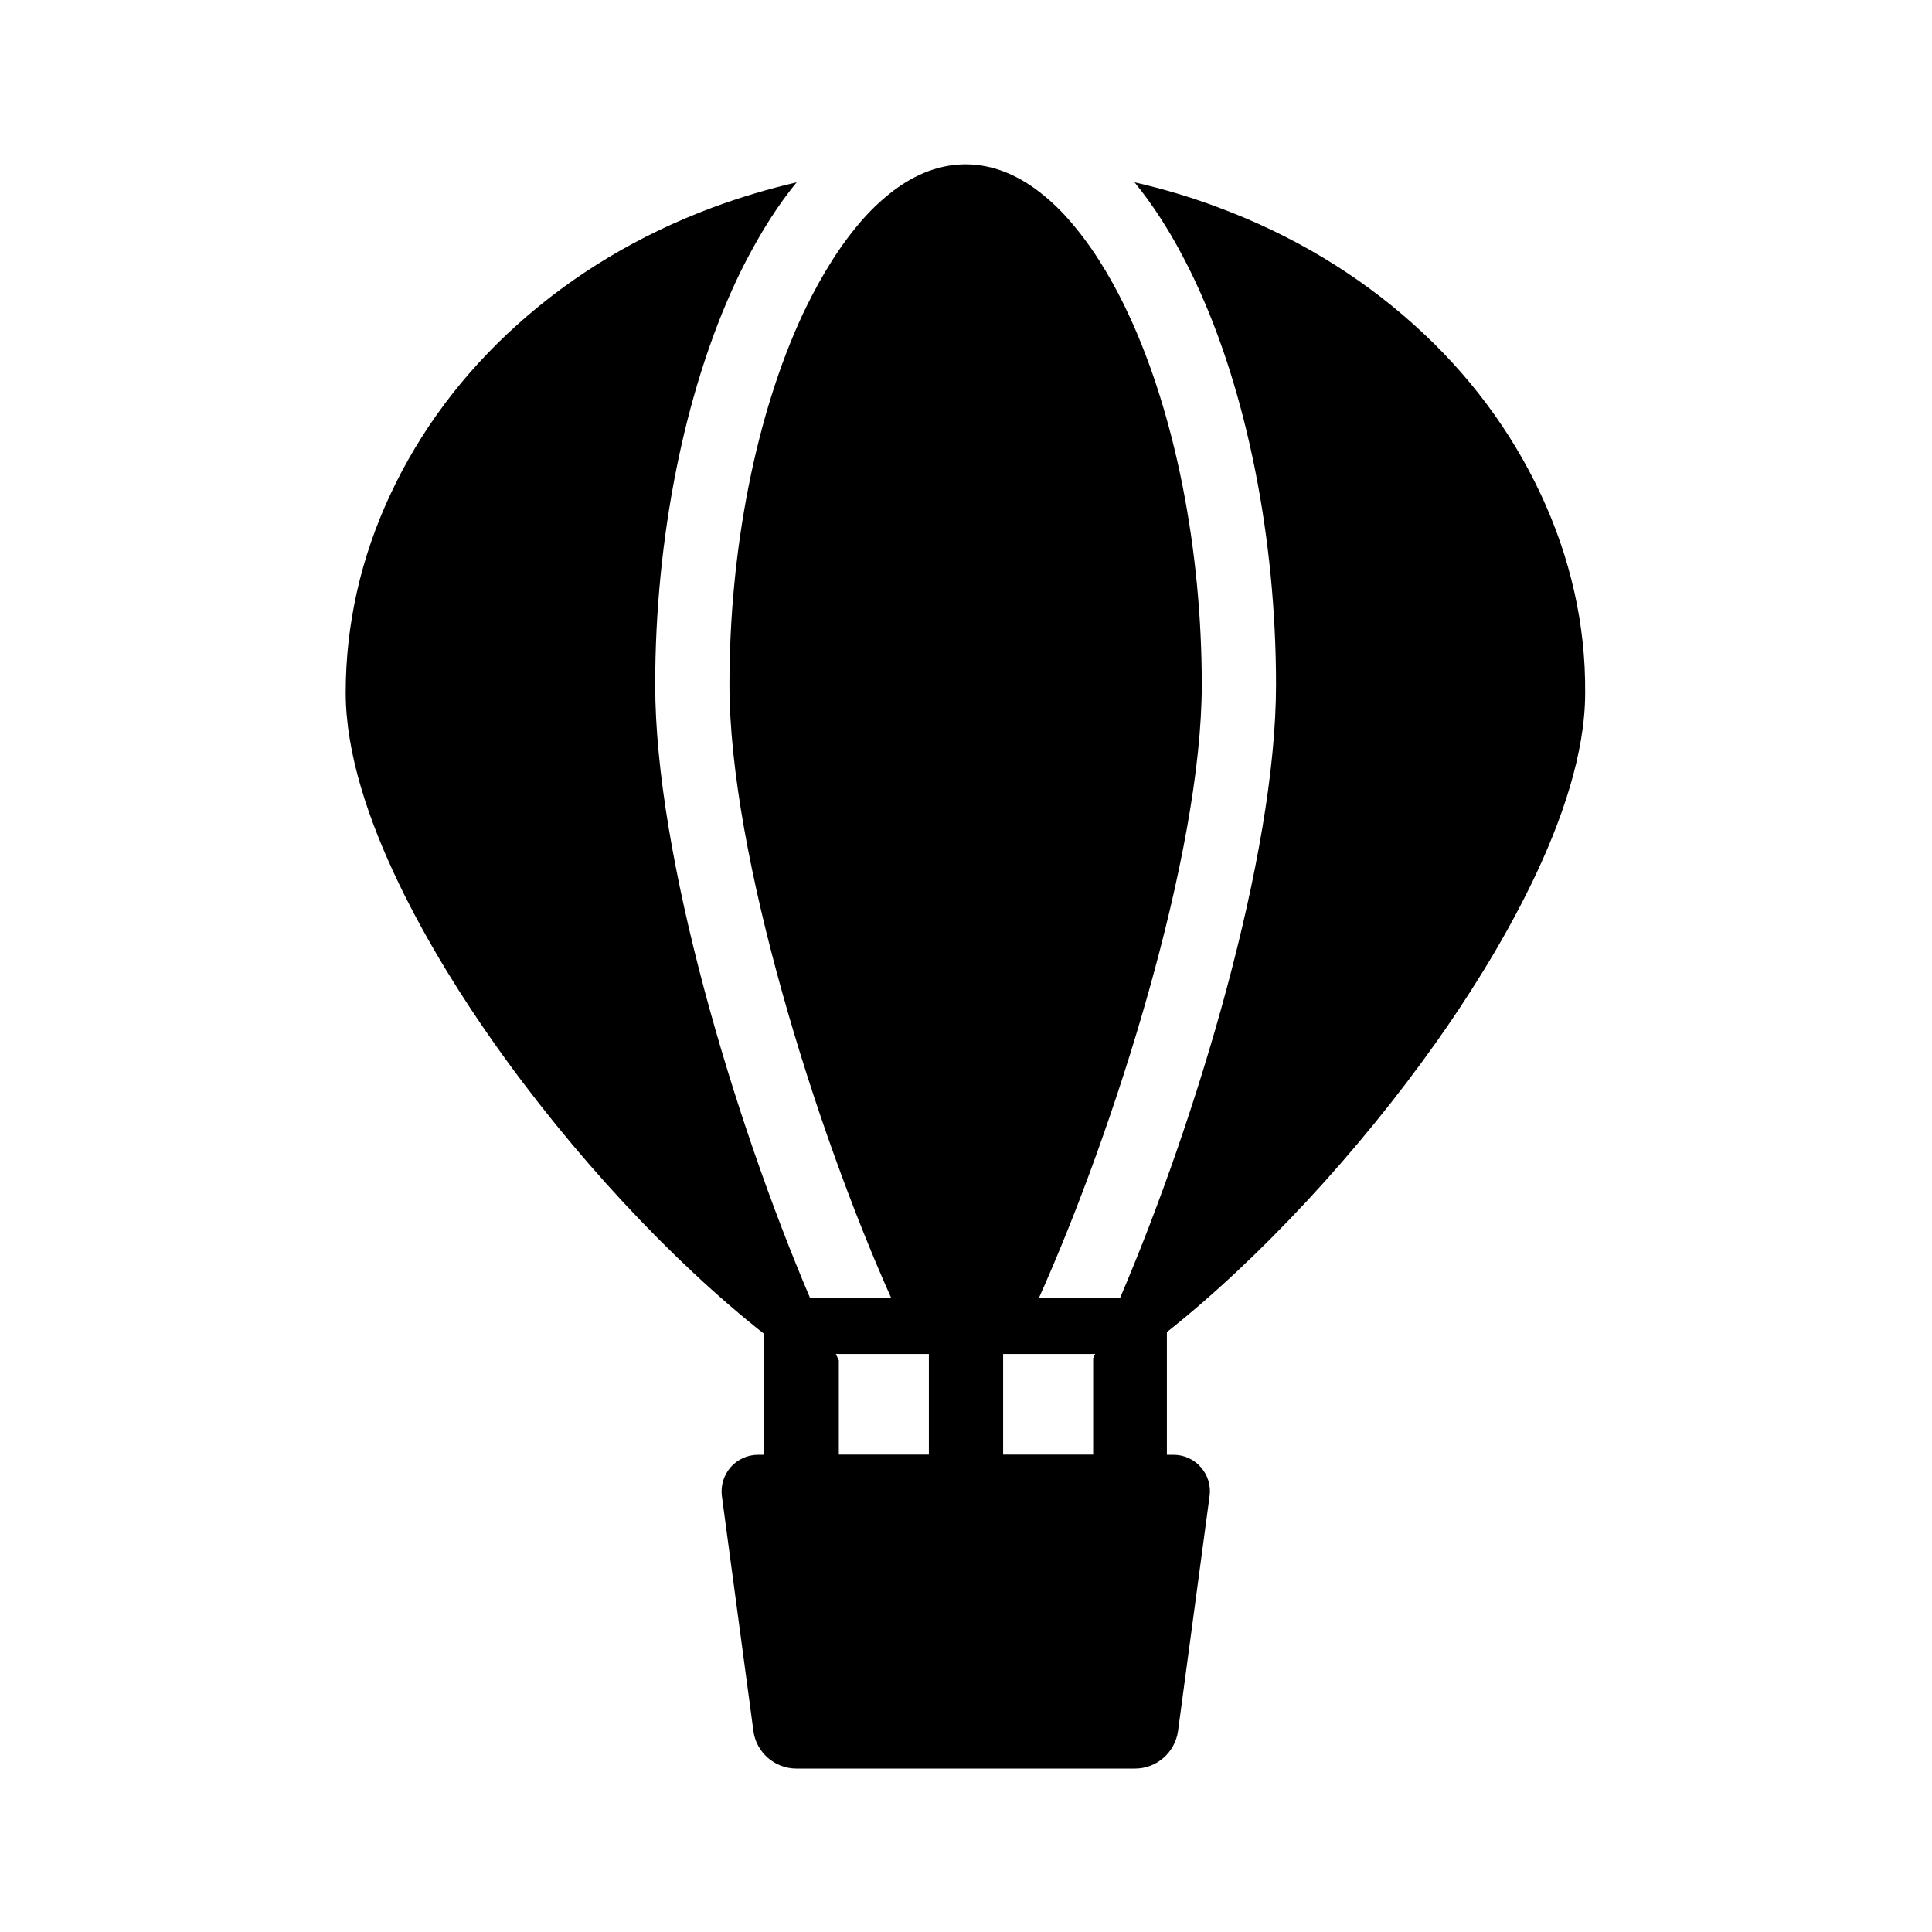 <?xml version="1.0" encoding="UTF-8"?>
<!-- Uploaded to: ICON Repo, www.iconrepo.com, Generator: ICON Repo Mixer Tools -->
<svg fill="#000000" width="800px" height="800px" version="1.1" viewBox="144 144 512 512" xmlns="http://www.w3.org/2000/svg">
 <path d="m552.27 274.88c-7.871-16.777-19.141-31.883-33.555-44.82-14.809-13.332-32.273-23.812-51.855-31.094-7.184-2.707-14.613-4.922-22.188-6.641 2.363 2.902 4.625 6.004 6.789 9.348 1.871 2.902 3.738 6.004 5.461 9.297 1.379 2.559 2.707 5.164 3.984 7.922 13.531 28.98 21.254 67.797 21.254 106.57 0 45.266-21.059 115.13-41.328 162.51-0.051 0.051-0.098 0.051-0.148 0.098h-21.402c20.121-44.773 43.199-117.93 43.199-162.61 0-35.965-7.086-71.781-19.434-98.203-3.102-6.691-7.824-15.398-14.023-22.926-2.508-3.102-5.312-6.004-8.316-8.461-6.004-4.969-12.988-8.316-20.812-8.316-7.824 0-14.809 3.344-20.812 8.316-3 2.461-5.805 5.363-8.316 8.461-6.199 7.578-10.875 16.285-14.023 22.926-12.348 26.469-19.434 62.238-19.434 98.203 0 45.02 22.926 118.03 42.902 162.61h-21.5c-20.121-47.184-41.082-117-41.082-162.61 0-38.77 7.773-77.59 21.254-106.57 1.277-2.754 2.609-5.41 3.984-7.922 1.77-3.297 3.59-6.394 5.461-9.297 2.164-3.344 4.43-6.496 6.789-9.348-7.625 1.77-15.008 3.984-22.188 6.641-19.582 7.281-37.047 17.762-51.855 31.094-14.414 12.941-25.684 28.043-33.555 44.82-7.922 16.875-11.906 34.637-11.906 52.691 0 32.129 24.402 71.637 38.965 92.348 20.859 29.719 47.379 58.254 71.883 77.539v32.078l-1.57 0.004c-2.754 0-5.41 1.18-7.281 3.297-1.82 2.117-2.656 4.871-2.312 7.625l8.363 62.289c0.738 5.656 5.656 9.938 11.367 9.938h89.789c5.707 0 10.578-4.281 11.367-9.938l8.363-62.289c0.395-2.754-0.492-5.559-2.312-7.625-1.82-2.117-4.477-3.297-7.281-3.297h-1.723v-32.52c24.402-19.336 50.727-47.625 71.535-77.047 14.66-20.715 39.312-60.32 39.312-92.348 0.148-18.109-3.887-35.82-11.809-52.746zm-162.11 254.61h-23.863v-24.992c-0.246-0.543-0.543-1.133-0.789-1.672h24.652zm43.539-25.535v25.535h-23.859v-26.664h24.402c-0.195 0.391-0.395 0.738-0.543 1.129z"/>
</svg>